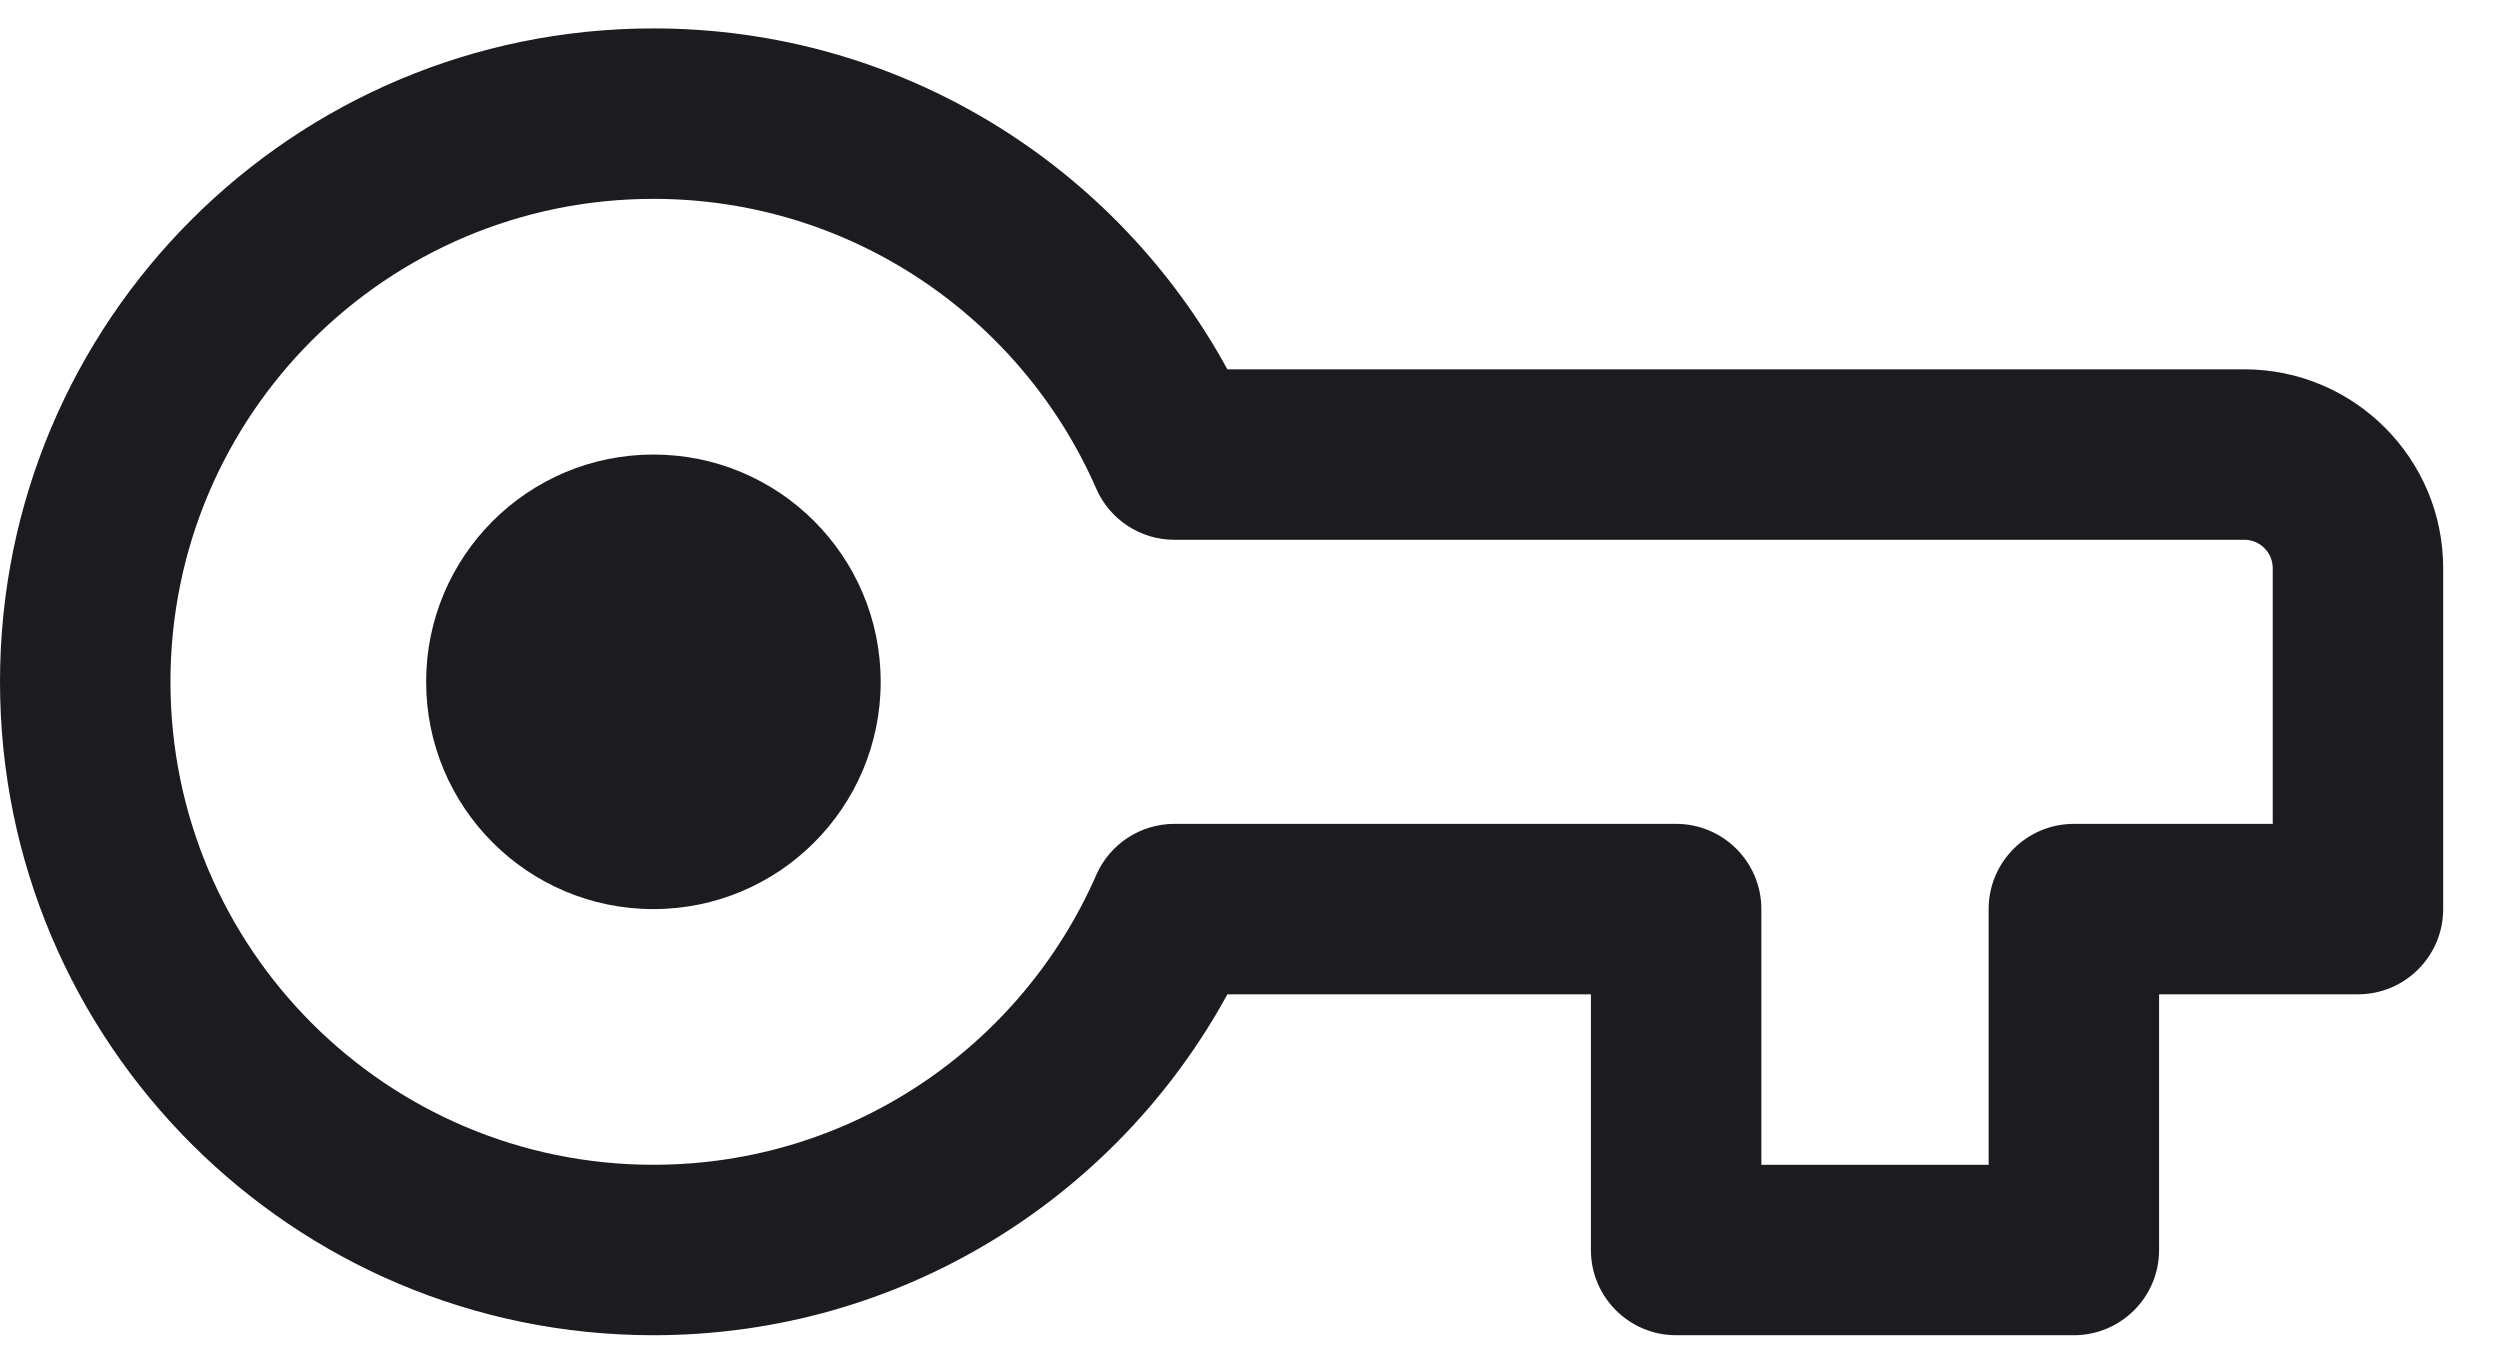 <svg width="22" height="12" viewBox="0 0 22 12" fill="none" xmlns="http://www.w3.org/2000/svg">
<path d="M5.75 4C4.645 4 3.75 4.895 3.75 6C3.75 7.105 4.645 8 5.75 8C6.855 8 7.75 7.105 7.75 6C7.75 4.895 6.855 4 5.75 4Z" fill="#1C1B1F"/>
<path fill-rule="evenodd" clip-rule="evenodd" d="M5.75 0.25C2.574 0.25 0 2.824 0 6C0 9.176 2.574 11.75 5.75 11.75C7.931 11.75 9.826 10.536 10.801 8.75H14V11C14 11.414 14.336 11.75 14.75 11.75H18.25C18.664 11.75 19 11.414 19 11V8.75H20.75C21.164 8.75 21.5 8.414 21.5 8V5C21.5 4.034 20.716 3.25 19.75 3.25H10.801C9.826 1.464 7.931 0.25 5.75 0.25ZM1.5 6C1.5 3.653 3.403 1.75 5.75 1.75C7.492 1.75 8.99 2.798 9.647 4.3C9.766 4.573 10.036 4.75 10.334 4.75H19.75C19.888 4.75 20 4.862 20 5V7.25H18.25C17.836 7.25 17.5 7.586 17.5 8V10.25H15.5V8C15.5 7.586 15.164 7.25 14.75 7.25H10.334C10.036 7.25 9.766 7.427 9.647 7.7C8.99 9.202 7.492 10.25 5.75 10.25C3.403 10.25 1.5 8.347 1.5 6Z" fill="#1C1B1F"/>
</svg>
